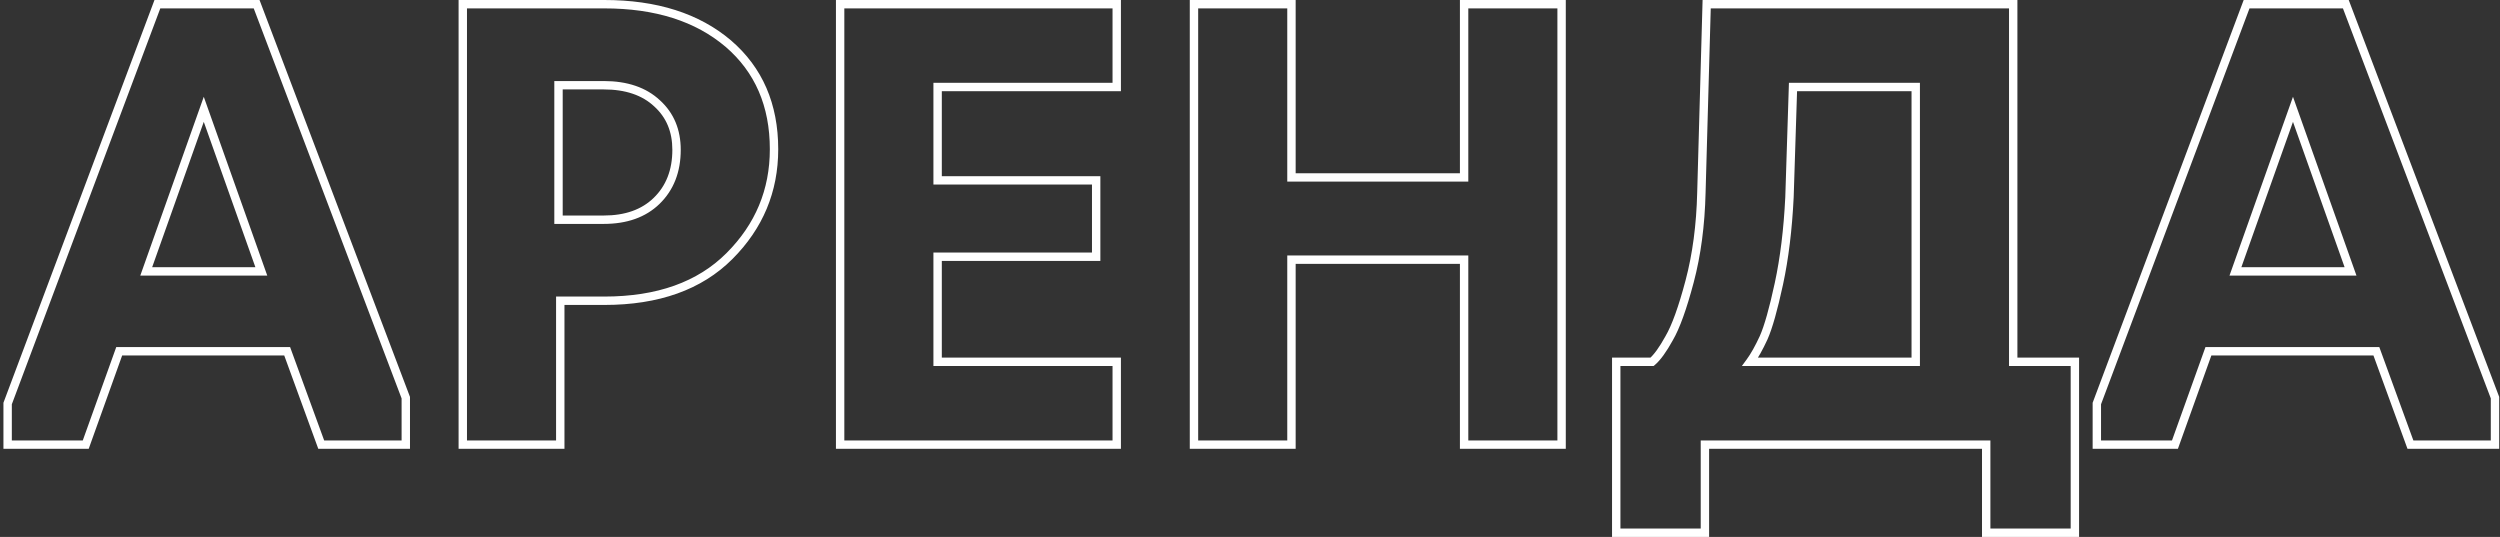 <?xml version="1.0" encoding="UTF-8"?> <svg xmlns="http://www.w3.org/2000/svg" width="298" height="64" viewBox="0 0 298 64" fill="none"><rect x="0" y="0" width="298" height="64" fill="#333333" stroke="none"/> <path d="M14.21 41.87V41.37H13.858L13.739 41.701L14.21 41.87ZM10.22 53V53.5H10.572L10.691 53.169L10.22 53ZM0.91 53H0.41V53.5H0.91V53ZM0.91 48.1L0.442 47.924L0.41 48.009V48.1H0.91ZM18.76 0.5V-4.17233e-06H18.413L18.292 0.324L18.76 0.5ZM30.59 0.5L31.058 0.323L30.935 -4.17233e-06H30.59V0.5ZM48.37 47.4H48.87V47.308L48.837 47.223L48.37 47.4ZM48.37 53V53.5H48.87V53H48.37ZM38.29 53L37.82 53.171L37.94 53.5H38.29V53ZM34.23 41.87L34.7 41.699L34.58 41.37H34.23V41.87ZM17.43 32.35L16.959 32.183L16.722 32.85H17.43V32.35ZM31.15 32.35V32.85H31.858L31.621 32.183L31.15 32.35ZM24.29 13.03L24.761 12.863L24.29 11.536L23.819 12.863L24.29 13.03ZM13.739 41.701L9.749 52.831L10.691 53.169L14.681 42.039L13.739 41.701ZM10.22 52.5H0.91V53.5H10.22V52.5ZM1.41 53V48.1H0.41V53H1.41ZM1.378 48.276L19.228 0.676L18.292 0.324L0.442 47.924L1.378 48.276ZM18.76 1H30.59V-4.17233e-06H18.76V1ZM30.122 0.677L47.903 47.577L48.837 47.223L31.058 0.323L30.122 0.677ZM47.87 47.4V53H48.87V47.4H47.87ZM48.37 52.5H38.29V53.5H48.37V52.5ZM38.76 52.829L34.7 41.699L33.76 42.041L37.82 53.171L38.76 52.829ZM34.23 41.37H14.21V42.37H34.23V41.37ZM17.43 32.85H31.15V31.85H17.43V32.85ZM31.621 32.183L24.761 12.863L23.819 13.197L30.679 32.517L31.621 32.183ZM23.819 12.863L16.959 32.183L17.901 32.517L24.761 13.197L23.819 12.863ZM66.784 53V53.5H67.284V53H66.784ZM55.164 53H54.664V53.5H55.164V53ZM55.164 0.5V-4.17233e-06H54.664V0.5H55.164ZM86.804 5.19L87.13 4.811L87.127 4.809L86.804 5.19ZM86.944 30.53L86.59 30.176L86.59 30.176L86.944 30.53ZM66.784 35.85V35.35H66.284V35.85H66.784ZM66.574 10.16V9.66H66.074V10.16H66.574ZM66.574 26.19H66.074V26.69H66.574V26.19ZM78.264 23.95L78.612 24.309L78.612 24.309L78.264 23.95ZM78.334 12.33L77.991 12.694L77.998 12.7L78.334 12.33ZM66.784 52.5H55.164V53.5H66.784V52.5ZM55.664 53V0.5H54.664V53H55.664ZM55.164 1H72.034V-4.17233e-06H55.164V1ZM72.034 1C78.109 1 82.907 2.54 86.48 5.571L87.127 4.809C83.328 1.586 78.279 -4.17233e-06 72.034 -4.17233e-06V1ZM86.478 5.569C89.996 8.591 91.764 12.646 91.764 17.79H92.764C92.764 12.387 90.892 8.042 87.13 4.811L86.478 5.569ZM91.764 17.79C91.764 22.602 90.045 26.722 86.59 30.176L87.297 30.884C90.936 27.245 92.764 22.871 92.764 17.79H91.764ZM86.59 30.176C83.161 33.605 78.333 35.35 72.034 35.35V36.35C78.522 36.35 83.633 34.548 87.297 30.884L86.59 30.176ZM72.034 35.35H66.784V36.35H72.034V35.35ZM66.284 35.85V53H67.284V35.85H66.284ZM66.074 10.16V26.19H67.074V10.16H66.074ZM66.574 26.69H71.964V25.69H66.574V26.69ZM71.964 26.69C74.721 26.69 76.957 25.913 78.612 24.309L77.916 23.591C76.49 24.973 74.527 25.69 71.964 25.69V26.69ZM78.612 24.309C80.31 22.661 81.144 20.495 81.144 17.86H80.144C80.144 20.265 79.391 22.159 77.916 23.591L78.612 24.309ZM81.144 17.86C81.144 15.448 80.325 13.465 78.67 11.96L77.998 12.7C79.422 13.995 80.144 15.699 80.144 17.86H81.144ZM78.676 11.966C77.02 10.409 74.761 9.66 71.964 9.66V10.66C74.58 10.66 76.568 11.357 77.992 12.694L78.676 11.966ZM71.964 9.66H66.574V10.66H71.964V9.66ZM133.114 53V53.5H133.614V53H133.114ZM100.144 53H99.644V53.5H100.144V53ZM100.144 0.5V-4.17233e-06H99.644V0.5H100.144ZM133.114 0.5H133.614V-4.17233e-06H133.114V0.5ZM133.114 10.37V10.87H133.614V10.37H133.114ZM111.764 10.37V9.87H111.264V10.37H111.764ZM111.764 21.5H111.264V22H111.764V21.5ZM130.664 21.5H131.164V21H130.664V21.5ZM130.664 30.6V31.1H131.164V30.6H130.664ZM111.764 30.6V30.1H111.264V30.6H111.764ZM111.764 43.13H111.264V43.63H111.764V43.13ZM133.114 43.13H133.614V42.63H133.114V43.13ZM133.114 52.5H100.144V53.5H133.114V52.5ZM100.644 53V0.5H99.644V53H100.644ZM100.144 1H133.114V-4.17233e-06H100.144V1ZM132.614 0.5V10.37H133.614V0.5H132.614ZM133.114 9.87H111.764V10.87H133.114V9.87ZM111.264 10.37V21.5H112.264V10.37H111.264ZM111.764 22H130.664V21H111.764V22ZM130.164 21.5V30.6H131.164V21.5H130.164ZM130.664 30.1H111.764V31.1H130.664V30.1ZM111.264 30.6V43.13H112.264V30.6H111.264ZM111.764 43.63H133.114V42.63H111.764V43.63ZM132.614 43.13V53H133.614V43.13H132.614ZM153.942 53V53.5H154.442V53H153.942ZM142.322 53H141.822V53.5H142.322V53ZM142.322 0.5V-4.17233e-06H141.822V0.5H142.322ZM153.942 0.5H154.442V-4.17233e-06H153.942V0.5ZM153.942 21.15H153.442V21.65H153.942V21.15ZM174.522 21.15V21.65H175.022V21.15H174.522ZM174.522 0.5V-4.17233e-06H174.022V0.5H174.522ZM186.142 0.5H186.642V-4.17233e-06H186.142V0.5ZM186.142 53V53.5H186.642V53H186.142ZM174.522 53H174.022V53.5H174.522V53ZM174.522 30.95H175.022V30.45H174.522V30.95ZM153.942 30.95V30.45H153.442V30.95H153.942ZM153.942 52.5H142.322V53.5H153.942V52.5ZM142.822 53V0.5H141.822V53H142.822ZM142.322 1H153.942V-4.17233e-06H142.322V1ZM153.442 0.5V21.15H154.442V0.5H153.442ZM153.942 21.65H174.522V20.65H153.942V21.65ZM175.022 21.15V0.5H174.022V21.15H175.022ZM174.522 1H186.142V-4.17233e-06H174.522V1ZM185.642 0.5V53H186.642V0.5H185.642ZM186.142 52.5H174.522V53.5H186.142V52.5ZM175.022 53V30.95H174.022V53H175.022ZM174.522 30.45H153.942V31.45H174.522V30.45ZM153.442 30.95V53H154.442V30.95H153.442ZM203.225 63.5V64H203.725V63.5H203.225ZM192.655 63.5H192.155V64H192.655V63.5ZM192.655 43.13V42.63H192.155V43.13H192.655ZM196.925 43.13V43.63H197.108L197.248 43.512L196.925 43.13ZM198.955 40.33L198.523 40.077L198.517 40.089L198.955 40.33ZM201.405 33.54L200.921 33.412L200.921 33.412L201.405 33.54ZM202.805 22.97L202.305 22.956L202.305 22.958L202.805 22.97ZM203.435 0.5V-4.17233e-06H202.949L202.935 0.486L203.435 0.5ZM239.975 0.5H240.475V-4.17233e-06H239.975V0.5ZM239.975 43.13H239.475V43.63H239.975V43.13ZM247.325 43.13H247.825V42.63H247.325V43.13ZM247.325 63.5V64H247.825V63.5H247.325ZM236.755 63.5H236.255V64H236.755V63.5ZM236.755 53H237.255V52.5H236.755V53ZM203.225 53V52.5H202.725V53H203.225ZM208.615 43.13L208.212 42.834L207.628 43.63H208.615V43.13ZM228.355 43.13V43.63H228.855V43.13H228.355ZM228.355 10.37H228.855V9.87H228.355V10.37ZM213.725 10.37V9.87H213.24L213.225 10.354L213.725 10.37ZM213.305 23.53L213.804 23.554L213.805 23.546L213.305 23.53ZM212.045 33.82L211.556 33.715L211.556 33.715L212.045 33.82ZM210.225 40.26L210.679 40.469L210.682 40.463L210.225 40.26ZM203.225 63H192.655V64H203.225V63ZM193.155 63.5V43.13H192.155V63.5H193.155ZM192.655 43.63H196.925V42.63H192.655V43.63ZM197.248 43.512C197.927 42.937 198.639 41.938 199.393 40.572L198.517 40.089C197.777 41.429 197.136 42.296 196.602 42.748L197.248 43.512ZM199.386 40.583C200.216 39.167 201.046 36.848 201.888 33.668L200.921 33.412C200.083 36.578 199.28 38.786 198.523 40.077L199.386 40.583ZM201.888 33.668C202.74 30.451 203.211 26.888 203.305 22.982L202.305 22.958C202.212 26.799 201.75 30.283 200.921 33.412L201.888 33.668ZM203.305 22.984L203.935 0.514L202.935 0.486L202.305 22.956L203.305 22.984ZM203.435 1H239.975V-4.17233e-06H203.435V1ZM239.475 0.5V43.13H240.475V0.5H239.475ZM239.975 43.63H247.325V42.63H239.975V43.63ZM246.825 43.13V63.5H247.825V43.13H246.825ZM247.325 63H236.755V64H247.325V63ZM237.255 63.5V53H236.255V63.5H237.255ZM236.755 52.5H203.225V53.5H236.755V52.5ZM202.725 53V63.5H203.725V53H202.725ZM208.615 43.63H228.355V42.63H208.615V43.63ZM228.855 43.13V10.37H227.855V43.13H228.855ZM228.355 9.87H213.725V10.87H228.355V9.87ZM213.225 10.354L212.805 23.514L213.805 23.546L214.225 10.386L213.225 10.354ZM212.805 23.506C212.62 27.311 212.202 30.713 211.556 33.715L212.534 33.925C213.194 30.86 213.616 27.402 213.804 23.554L212.805 23.506ZM211.556 33.715C210.903 36.745 210.305 38.848 209.768 40.057L210.682 40.463C211.264 39.152 211.88 36.961 212.534 33.925L211.556 33.715ZM209.771 40.05C209.218 41.248 208.698 42.172 208.212 42.834L209.018 43.426C209.559 42.688 210.111 41.699 210.679 40.469L209.771 40.05ZM263.243 41.87V41.37H262.891L262.773 41.701L263.243 41.87ZM259.253 53V53.5H259.605L259.724 53.169L259.253 53ZM249.943 53H249.443V53.5H249.943V53ZM249.943 48.1L249.475 47.924L249.443 48.009V48.1H249.943ZM267.793 0.5V-4.17233e-06H267.447L267.325 0.324L267.793 0.5ZM279.623 0.5L280.091 0.323L279.968 -4.17233e-06H279.623V0.5ZM297.403 47.4H297.903V47.308L297.871 47.223L297.403 47.4ZM297.403 53V53.5H297.903V53H297.403ZM287.323 53L286.853 53.171L286.973 53.5H287.323V53ZM283.263 41.87L283.733 41.699L283.613 41.37H283.263V41.87ZM266.463 32.35L265.992 32.183L265.755 32.85H266.463V32.35ZM280.183 32.35V32.85H280.891L280.654 32.183L280.183 32.35ZM273.323 13.03L273.794 12.863L273.323 11.536L272.852 12.863L273.323 13.03ZM262.773 41.701L258.783 52.831L259.724 53.169L263.714 42.039L262.773 41.701ZM259.253 52.5H249.943V53.5H259.253V52.5ZM250.443 53V48.1H249.443V53H250.443ZM250.411 48.276L268.261 0.676L267.325 0.324L249.475 47.924L250.411 48.276ZM267.793 1H279.623V-4.17233e-06H267.793V1ZM279.156 0.677L296.936 47.577L297.871 47.223L280.091 0.323L279.156 0.677ZM296.903 47.4V53H297.903V47.4H296.903ZM297.403 52.5H287.323V53.5H297.403V52.5ZM287.793 52.829L283.733 41.699L282.793 42.041L286.853 53.171L287.793 52.829ZM283.263 41.37H263.243V42.37H283.263V41.37ZM266.463 32.85H280.183V31.85H266.463V32.85ZM280.654 32.183L273.794 12.863L272.852 13.197L279.712 32.517L280.654 32.183ZM272.852 12.863L265.992 32.183L266.934 32.517L273.794 13.197L272.852 12.863Z" fill="white"></path> </svg> 